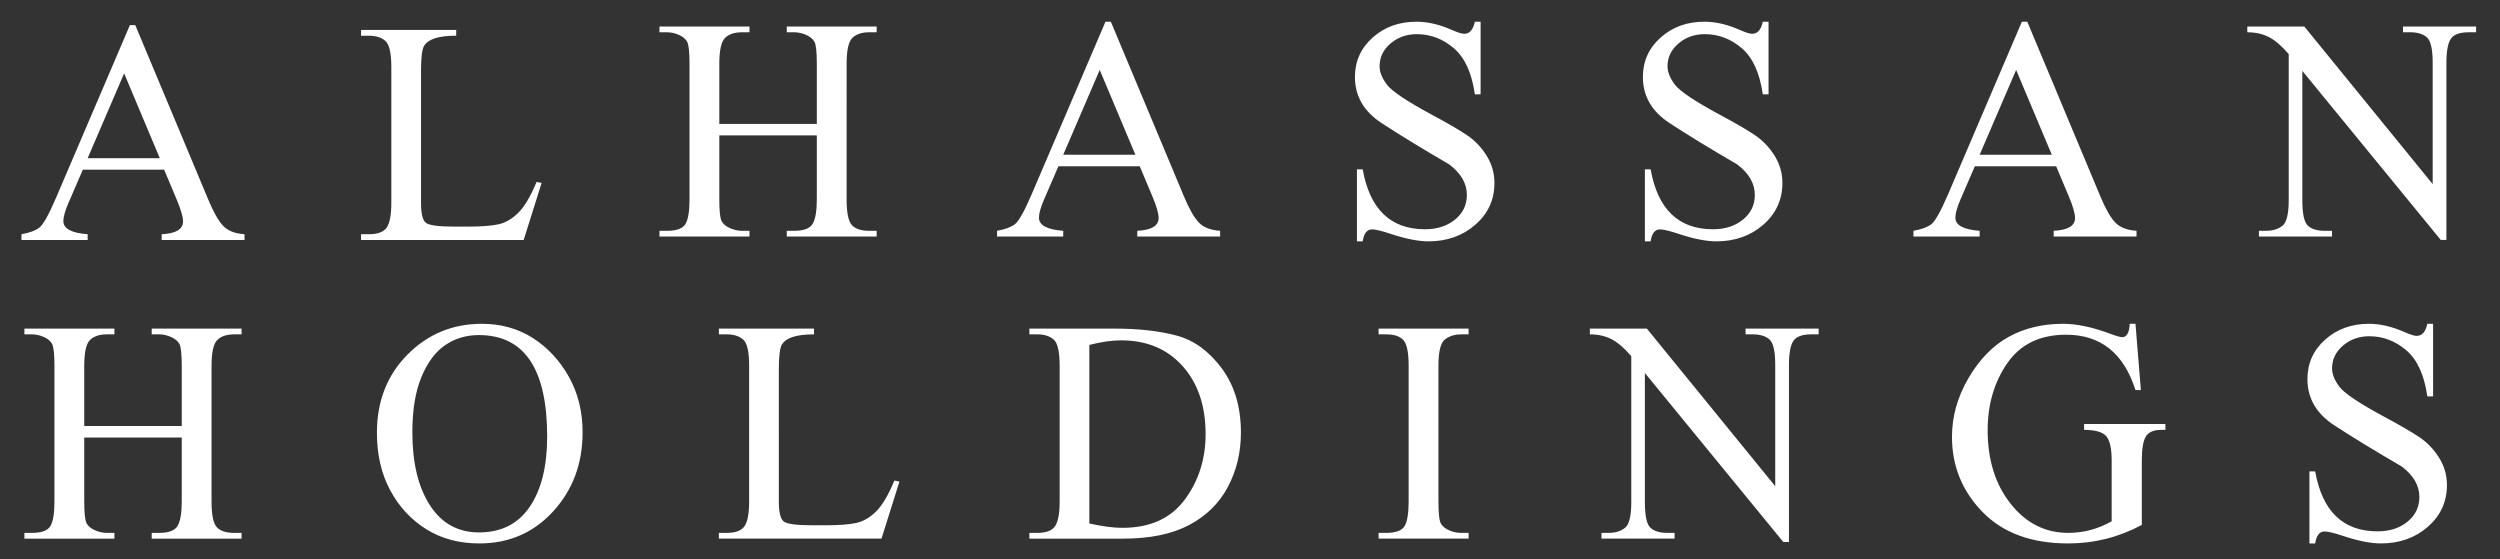 <?xml version="1.0" encoding="UTF-8"?>
<!-- Generator: Adobe Illustrator 16.0.0, SVG Export Plug-In . SVG Version: 6.00 Build 0)  -->
<svg xmlns="http://www.w3.org/2000/svg" xmlns:xlink="http://www.w3.org/1999/xlink" version="1.1" id="Layer_1" x="0px" y="0px" width="2824px" height="632px" viewBox="0 0 2824 632" xml:space="preserve">
<rect x="0" y="0" width="2824" height="632" fill="#333333" stroke="none"/>
<g>
	<g>
		<path fill="#ffffff" d="M251.951,254.971c-5.301-5.694-10.826-15.437-16.566-29.221L152.817,28.409h-6.097l-83.496,195.22    c-8.217,19.085-14.514,30.286-18.888,33.595c-4.374,3.317-11.064,5.768-20.077,7.357v6.494h74.748v-6.494    c-18.289-1.325-27.434-6.271-27.434-14.843c0-4.772,1.943-11.663,5.832-20.675l16.169-37.375h91.845l14.313,34.062    c4.681,11.132,7.024,19.263,7.024,24.386c0,8.834-8.042,13.651-24.121,14.446v6.494h93.568v-6.494    C265.336,263.877,257.252,260.674,251.951,254.971z M99.008,178.7l41.218-95.821l40.29,95.821H99.008z M611.817,206.665    l-5.699-1.193c-6.804,16.434-13.742,28.12-20.812,35.053c-7.064,6.941-14.62,11.246-22.658,12.924    c-8.043,1.677-19.085,2.518-33.134,2.518h-17.361c-17.494,0-27.964-1.522-31.41-4.571c-3.446-3.052-5.169-10.538-5.169-22.466    V79.831c0-15.108,1.211-24.537,3.643-28.293c2.428-3.756,6.581-6.563,12.458-8.418s13.761-2.783,23.658-2.783v-6.494H407.851    v6.494h8.881c7.951,0,14.157,1.969,18.618,5.9c4.46,3.93,6.695,13.806,6.695,29.618V228.93c0,13.609-1.723,22.951-5.168,28.033    c-3.446,5.077-10.164,7.618-20.145,7.618h-8.881v6.494h183.69L611.817,206.665z M846.602,260.704h-8.615    c-4.418,0-8.881-0.996-13.385-2.984c-4.504-1.988-7.643-4.593-9.41-7.814c-1.769-3.228-2.65-11.466-2.65-24.719v-72.23h110.133    v72.23c0,13.166-1.565,22.375-4.703,27.635c-3.135,5.256-10.053,7.884-20.742,7.884h-8.481v6.494h101.521v-6.494h-8.351    c-9.272,0-15.858-2.188-19.747-6.559c-3.888-4.377-5.832-14.026-5.832-28.96V72.111c0-15.287,2.166-25.048,6.495-29.29    c4.328-4.242,10.688-6.362,19.083-6.362h8.352v-6.494H888.746v6.494h8.482c4.418,0,8.883,0.997,13.385,2.98    c4.507,1.992,7.642,4.597,9.41,7.82c1.769,3.226,2.649,11.511,2.649,24.852v67.856H812.541V72.111    c0-15.287,2.166-25.048,6.494-29.29c4.328-4.242,10.646-6.362,18.952-6.362h8.614v-6.494H744.948v6.494h8.485    c4.415,0,8.876,0.974,13.382,2.917c4.506,1.942,7.642,4.574,9.41,7.884c1.77,3.317,2.649,11.598,2.649,24.852v153.075    c0,13.431-1.521,22.708-4.57,27.832c-3.048,5.127-10.008,7.687-20.872,7.687h-8.485v6.494h101.651v-6.496H846.602z     M1201.03,260.704c-18.29-1.325-27.435-6.271-27.435-14.844c0-4.771,1.942-11.663,5.832-20.675l16.168-37.374h91.846    l14.313,34.061c4.681,11.132,7.024,19.263,7.024,24.386c0,8.834-8.042,13.651-24.122,14.446v6.494h93.567v-6.494    c-10.867-0.708-18.951-3.908-24.254-9.61c-5.301-5.699-10.826-15.438-16.564-29.222l-82.568-197.341h-6.097l-83.495,195.22    c-8.218,19.084-14.515,30.286-18.888,33.596c-4.374,3.317-11.065,5.767-20.077,7.357v6.494h74.749V260.704L1201.03,260.704z     M1242.248,79.002l40.289,95.821h-81.507L1242.248,79.002z M1656.844,152.49c-8.922-5.964-22.047-13.583-39.357-22.86    c-28.188-15.196-45.084-26.484-50.696-33.865c-5.611-7.376-8.414-14.332-8.414-20.872c0-10.159,4.128-18.754,12.391-25.775    c8.255-7.028,18.13-10.539,29.618-10.539c15.466,0,29.399,5.279,41.813,15.84c12.412,10.557,20.349,27.941,23.794,52.15h6.49    V24.531h-6.49c-1.946,9.104-5.969,13.651-12.064,13.651c-2.648,0-7.285-1.458-13.911-4.374    c-13.965-6.184-27.303-9.278-40.024-9.278c-19.623,0-36.103,5.964-49.438,17.892c-13.338,11.927-20.017,26.771-20.017,44.531    c0,21.561,10.012,38.896,30.021,52.017c20.018,13.125,45.568,28.74,76.673,46.853c13.161,10.073,19.75,21.516,19.75,34.326    c0,11.397-4.49,20.721-13.457,27.964c-8.968,7.244-20.205,10.868-33.725,10.868c-38.972,0-62.473-22.572-70.507-67.723h-6.498    v81.375h6.498c1.316-9.013,4.854-13.519,10.603-13.519c3.886,0,10.996,1.723,21.334,5.169c16.789,5.566,30.885,8.35,42.281,8.35    c21.023,0,38.714-6.271,53.074-18.819c14.357-12.546,21.537-28.271,21.537-47.182c0-11.133-2.983-21.448-8.943-30.944    C1673.209,166.19,1665.771,158.454,1656.844,152.49z M1885.829,138.971c20.015,13.125,45.567,28.74,76.671,46.852    c13.163,10.073,19.744,21.516,19.744,34.326c0,11.397-4.483,20.721-13.45,27.964c-8.966,7.244-20.213,10.868-33.724,10.868    c-38.973,0-62.473-22.572-70.516-67.723h-6.49v81.375h6.49c1.332-9.013,4.862-13.519,10.603-13.519    c3.894,0,11.005,1.723,21.343,5.169c16.781,5.566,30.876,8.35,42.281,8.35c21.023,0,38.715-6.271,53.074-18.819    c14.356-12.546,21.537-28.271,21.537-47.182c0-11.133-2.983-21.448-8.943-30.944c-5.969-9.497-13.412-17.233-22.334-23.197    c-8.928-5.964-22.046-13.583-39.365-22.86c-28.181-15.196-45.076-26.484-50.688-33.865c-5.611-7.376-8.422-14.332-8.422-20.872    c0-10.159,4.136-18.754,12.397-25.775c8.255-7.028,18.13-10.539,29.618-10.539c15.458,0,29.398,5.279,41.813,15.84    c12.412,10.557,20.342,27.941,23.787,52.15h6.498V24.531h-6.498c-1.938,9.104-5.959,13.651-12.057,13.651    c-2.649,0-7.292-1.458-13.92-4.374c-13.956-6.184-27.303-9.278-40.024-9.278c-19.614,0-36.094,5.964-49.43,17.892    c-13.347,11.927-20.017,26.771-20.017,44.531C1855.809,108.515,1865.82,125.851,1885.829,138.971z M2236.215,260.704    c-18.291-1.325-27.432-6.271-27.432-14.844c0-4.771,1.939-11.663,5.831-20.675l16.17-37.374h91.841l14.314,34.061    c4.688,11.132,7.027,19.263,7.027,24.386c0,8.834-8.043,13.651-24.121,14.446v6.494h93.567v-6.494    c-10.868-0.708-18.957-3.908-24.258-9.61c-5.301-5.699-10.822-15.438-16.563-29.222l-82.571-197.341h-6.097l-83.496,195.22    c-8.217,19.084-14.51,30.286-18.879,33.596c-4.379,3.317-11.072,5.767-20.084,7.357v6.494h74.748v-6.494H2236.215z     M2277.436,79.002l40.289,95.821h-81.51L2277.436,79.002z M2714.429,29.965v6.494h8.218c8.125,0,14.382,1.901,18.75,5.7    c4.377,3.797,6.566,13.43,6.566,28.892v136.906l-144.99-177.992h-64.418v6.494c9.193,0,17.297,1.788,24.326,5.366    c7.02,3.583,14.509,10.008,22.461,19.285v165.003c0,15.639-2.408,25.313-7.225,29.024c-4.817,3.711-10.892,5.566-18.223,5.566    h-8.216v6.494h82.57v-6.494h-8.354c-8.218,0-14.474-1.875-18.753-5.634c-4.285-3.753-6.429-13.405-6.429-28.957V80.063    l156.389,190.979h6.36V71.05c0-13.166,1.659-22.22,4.969-27.169c3.318-4.945,10.051-7.422,20.213-7.422H2797v-6.494H2714.429z     M171.371,377.696h8.482c4.416,0,8.88,0.999,13.386,2.983c4.506,1.991,7.642,4.598,9.41,7.822    c1.765,3.227,2.65,11.504,2.65,24.848v67.857H95.165V413.35c0-15.281,2.162-25.052,6.494-29.293    c4.329-4.24,10.645-6.36,18.953-6.36h8.614v-6.491H27.574v6.491h8.482c4.415,0,8.879,0.978,13.385,2.915    c4.507,1.945,7.642,4.574,9.411,7.892c1.764,3.31,2.65,11.595,2.65,24.848v153.071c0,13.437-1.526,22.713-4.574,27.833    c-3.049,5.126-10.004,7.687-20.872,7.687h-8.482v6.498h101.652v-6.498h-8.614c-4.419,0-8.88-0.991-13.386-2.978    c-4.506-1.991-7.646-4.596-9.41-7.822c-1.769-3.228-2.651-11.467-2.651-24.72v-72.226h110.134v72.226    c0,13.17-1.571,22.379-4.707,27.636c-3.136,5.257-10.05,7.884-20.74,7.884h-8.482v6.498h101.52v-6.498h-8.35    c-9.277,0-15.862-2.182-19.747-6.559c-3.89-4.371-5.832-14.024-5.832-28.961V413.351c0-15.281,2.162-25.052,6.494-29.292    c4.328-4.24,10.689-6.361,19.084-6.361h8.35v-6.491h-101.52v6.49H171.371z M602.037,381.938    c-16.79-10.775-36.049-16.168-57.784-16.168c-32.959,0-60.946,11.602-83.961,34.79c-23.016,23.198-34.523,52.643-34.523,88.334    c0,24.743,5.015,46.41,15.041,65.011c10.027,18.6,23.613,33.239,40.757,43.933c17.138,10.688,37.108,16.032,59.903,16.032    c33.572,0,61.404-12.103,83.496-36.313c22.088-24.204,33.132-53.938,33.132-89.19c0-23.325-5.148-44.197-15.44-62.623    C632.364,407.322,618.823,392.721,602.037,381.938z M598.39,572.458c-13.12,19.305-32.228,28.953-57.317,28.953    c-23.77,0-42.26-10.246-55.467-30.748c-13.209-20.493-19.813-47.978-19.813-82.435c0-25.183,3.446-46.031,10.337-62.558    c6.892-16.516,15.882-28.513,26.969-35.979c11.087-7.465,23.7-11.2,37.839-11.2c51.424,0,77.135,38.215,77.135,114.644    C618.073,526.707,611.511,553.153,598.39,572.458z M989.498,577.889c-7.07,6.938-14.625,11.246-22.664,12.919    c-8.039,1.683-19.084,2.523-33.133,2.523H916.34c-17.495,0-27.965-1.523-31.41-4.575c-3.445-3.045-5.169-10.535-5.169-22.462    V417.191c0-15.109,1.218-24.537,3.647-28.295c2.428-3.756,6.581-6.559,12.454-8.414c5.876-1.855,13.76-2.787,23.657-2.787v-6.49    H812.036v6.49h8.88c7.952,0,14.159,1.969,18.623,5.899c4.458,3.931,6.689,13.807,6.689,29.619v153.079    c0,13.608-1.722,22.946-5.166,28.028c-3.446,5.082-10.16,7.618-20.146,7.618h-8.88v6.497h183.69l20.278-64.409l-5.7-1.196    C1003.5,559.266,996.566,570.952,989.498,577.889z M1329.182,379.09c-19.572-5.256-42.832-7.885-69.779-7.885h-96.617v6.49h9.013    c7.864,0,14.025,1.969,18.489,5.899c4.461,3.931,6.691,13.807,6.691,29.619v153.207c0,13.437-1.7,22.713-5.102,27.833    c-3.404,5.126-10.095,7.686-20.08,7.686h-9.013v6.498h106.027c30.304,0,55.154-5.149,74.551-15.44    c19.392-10.292,33.97-24.675,43.735-43.138c9.763-18.465,14.644-38.874,14.644-61.229c0-28.893-7.202-53.06-21.604-72.499    C1365.737,396.697,1348.751,384.346,1329.182,379.09z M1338.258,564.438c-15.726,21.204-39.229,31.809-70.507,31.809    c-9.985,0-22.397-1.636-37.242-4.908V389.625c13.433-3.447,25.401-5.165,35.917-5.165c28.979,0,52.131,9.692,69.446,29.089    c17.317,19.396,25.978,44.992,25.978,76.8C1361.849,518.537,1353.984,543.233,1338.258,564.438z M1557.27,377.696h8.482    c9.194,0,15.723,2.188,19.615,6.564c3.892,4.369,5.83,14.027,5.83,28.953v153.207c0,13.437-1.521,22.713-4.574,27.833    c-3.044,5.126-10.004,7.687-20.871,7.687h-8.482v6.497h101.656v-6.497h-8.48c-4.424,0-8.771-0.9-13.058-2.712    c-4.286-1.811-7.444-4.247-9.474-7.294c-2.038-3.043-3.053-11.549-3.053-25.514V413.215c0-16.252,2.521-26.24,7.558-29.951    c5.037-3.712,11.042-5.566,18.025-5.566h8.48v-6.491H1557.27V377.696z M1971.77,377.696h8.219c8.126,0,14.382,1.901,18.751,5.702    c4.377,3.802,6.559,13.428,6.559,28.893v136.901l-144.991-177.987h-64.41v6.491c9.194,0,17.299,1.795,24.326,5.368    c7.021,3.582,14.51,10.004,22.463,19.282v165.007c0,15.639-2.408,25.31-7.227,29.021c-4.814,3.711-10.89,5.566-18.22,5.566h-8.218    v6.497h82.563v-6.497h-8.345c-8.218,0-14.474-1.87-18.753-5.635c-4.285-3.75-6.43-13.403-6.43-28.952V421.303l156.389,190.977    h6.361V412.291c0-13.162,1.657-22.221,4.969-27.173c3.316-4.945,10.049-7.423,20.213-7.423h8.346v-6.49h-82.564V377.696z     M2354.189,485.578c12.459,0,20.767,2.347,24.916,7.025c4.157,4.683,6.233,13.913,6.233,27.697v68.522    c-15.375,8.746-31.726,13.116-49.037,13.116c-25.978,0-47.644-10.93-65.01-32.801c-17.357-21.863-26.045-49.59-26.045-83.162    c0-29.156,7.422-54.43,22.267-75.809c14.844-21.378,36.98-32.072,66.401-32.072c38.966,0,65.07,20.85,78.323,62.557h6.097    l-6.097-74.885h-6.49c-0.529,10.071-3.362,15.107-8.48,15.107c-2.121,0-6.498-1.234-13.125-3.711    c-20.319-7.598-38.17-11.396-53.543-11.396c-23.325,0-43.91,4.953-61.761,14.842c-17.843,9.898-32.95,25.447-45.325,46.652    c-12.367,21.204-18.556,43.296-18.556,66.268c0,32.959,11.534,61.252,34.595,84.889c23.063,23.635,55.263,35.449,96.612,35.449    c29.604,0,57.347-6.976,83.23-20.939v-72.627c0-13.072,1.506-22.13,4.506-27.167c3.007-5.035,8.929-7.557,17.76-7.557h4.377    v-6.628h-91.849V485.578L2354.189,485.578z M2732.778,493.734c-8.929-5.97-22.054-13.587-39.366-22.864    c-28.188-15.199-45.082-26.483-50.695-33.86c-5.611-7.376-8.413-14.337-8.413-20.879c0-10.156,4.128-18.752,12.39-25.771    c8.263-7.027,18.14-10.541,29.619-10.541c15.465,0,29.399,5.285,41.819,15.842c12.412,10.559,20.343,27.938,23.788,52.149h6.498    v-82.04h-6.498c-1.946,9.104-5.968,13.653-12.064,13.653c-2.65,0-7.284-1.461-13.912-4.378    c-13.966-6.179-27.302-9.275-40.023-9.275c-19.615,0-36.095,5.967-49.439,17.896c-13.336,11.928-20.009,26.771-20.009,44.531    c0,21.562,10.005,38.896,30.021,52.021c20.008,13.116,45.567,28.733,76.672,46.849c13.162,10.072,19.744,21.516,19.744,34.321    c0,11.398-4.484,20.722-13.451,27.969c-8.976,7.248-20.213,10.867-33.729,10.867c-38.966,0-62.474-22.574-70.509-67.728h-6.489    v81.374h6.489c1.325-9.012,4.855-13.518,10.604-13.518c3.886,0,11.005,1.727,21.333,5.173c16.791,5.564,30.885,8.345,42.283,8.345    c21.029,0,38.722-6.271,53.08-18.819c14.358-12.541,21.539-28.271,21.539-47.182c0-11.132-2.984-21.447-8.953-30.944    C2749.145,507.426,2741.699,499.694,2732.778,493.734z"></path>
	</g>
</g>
</svg>
